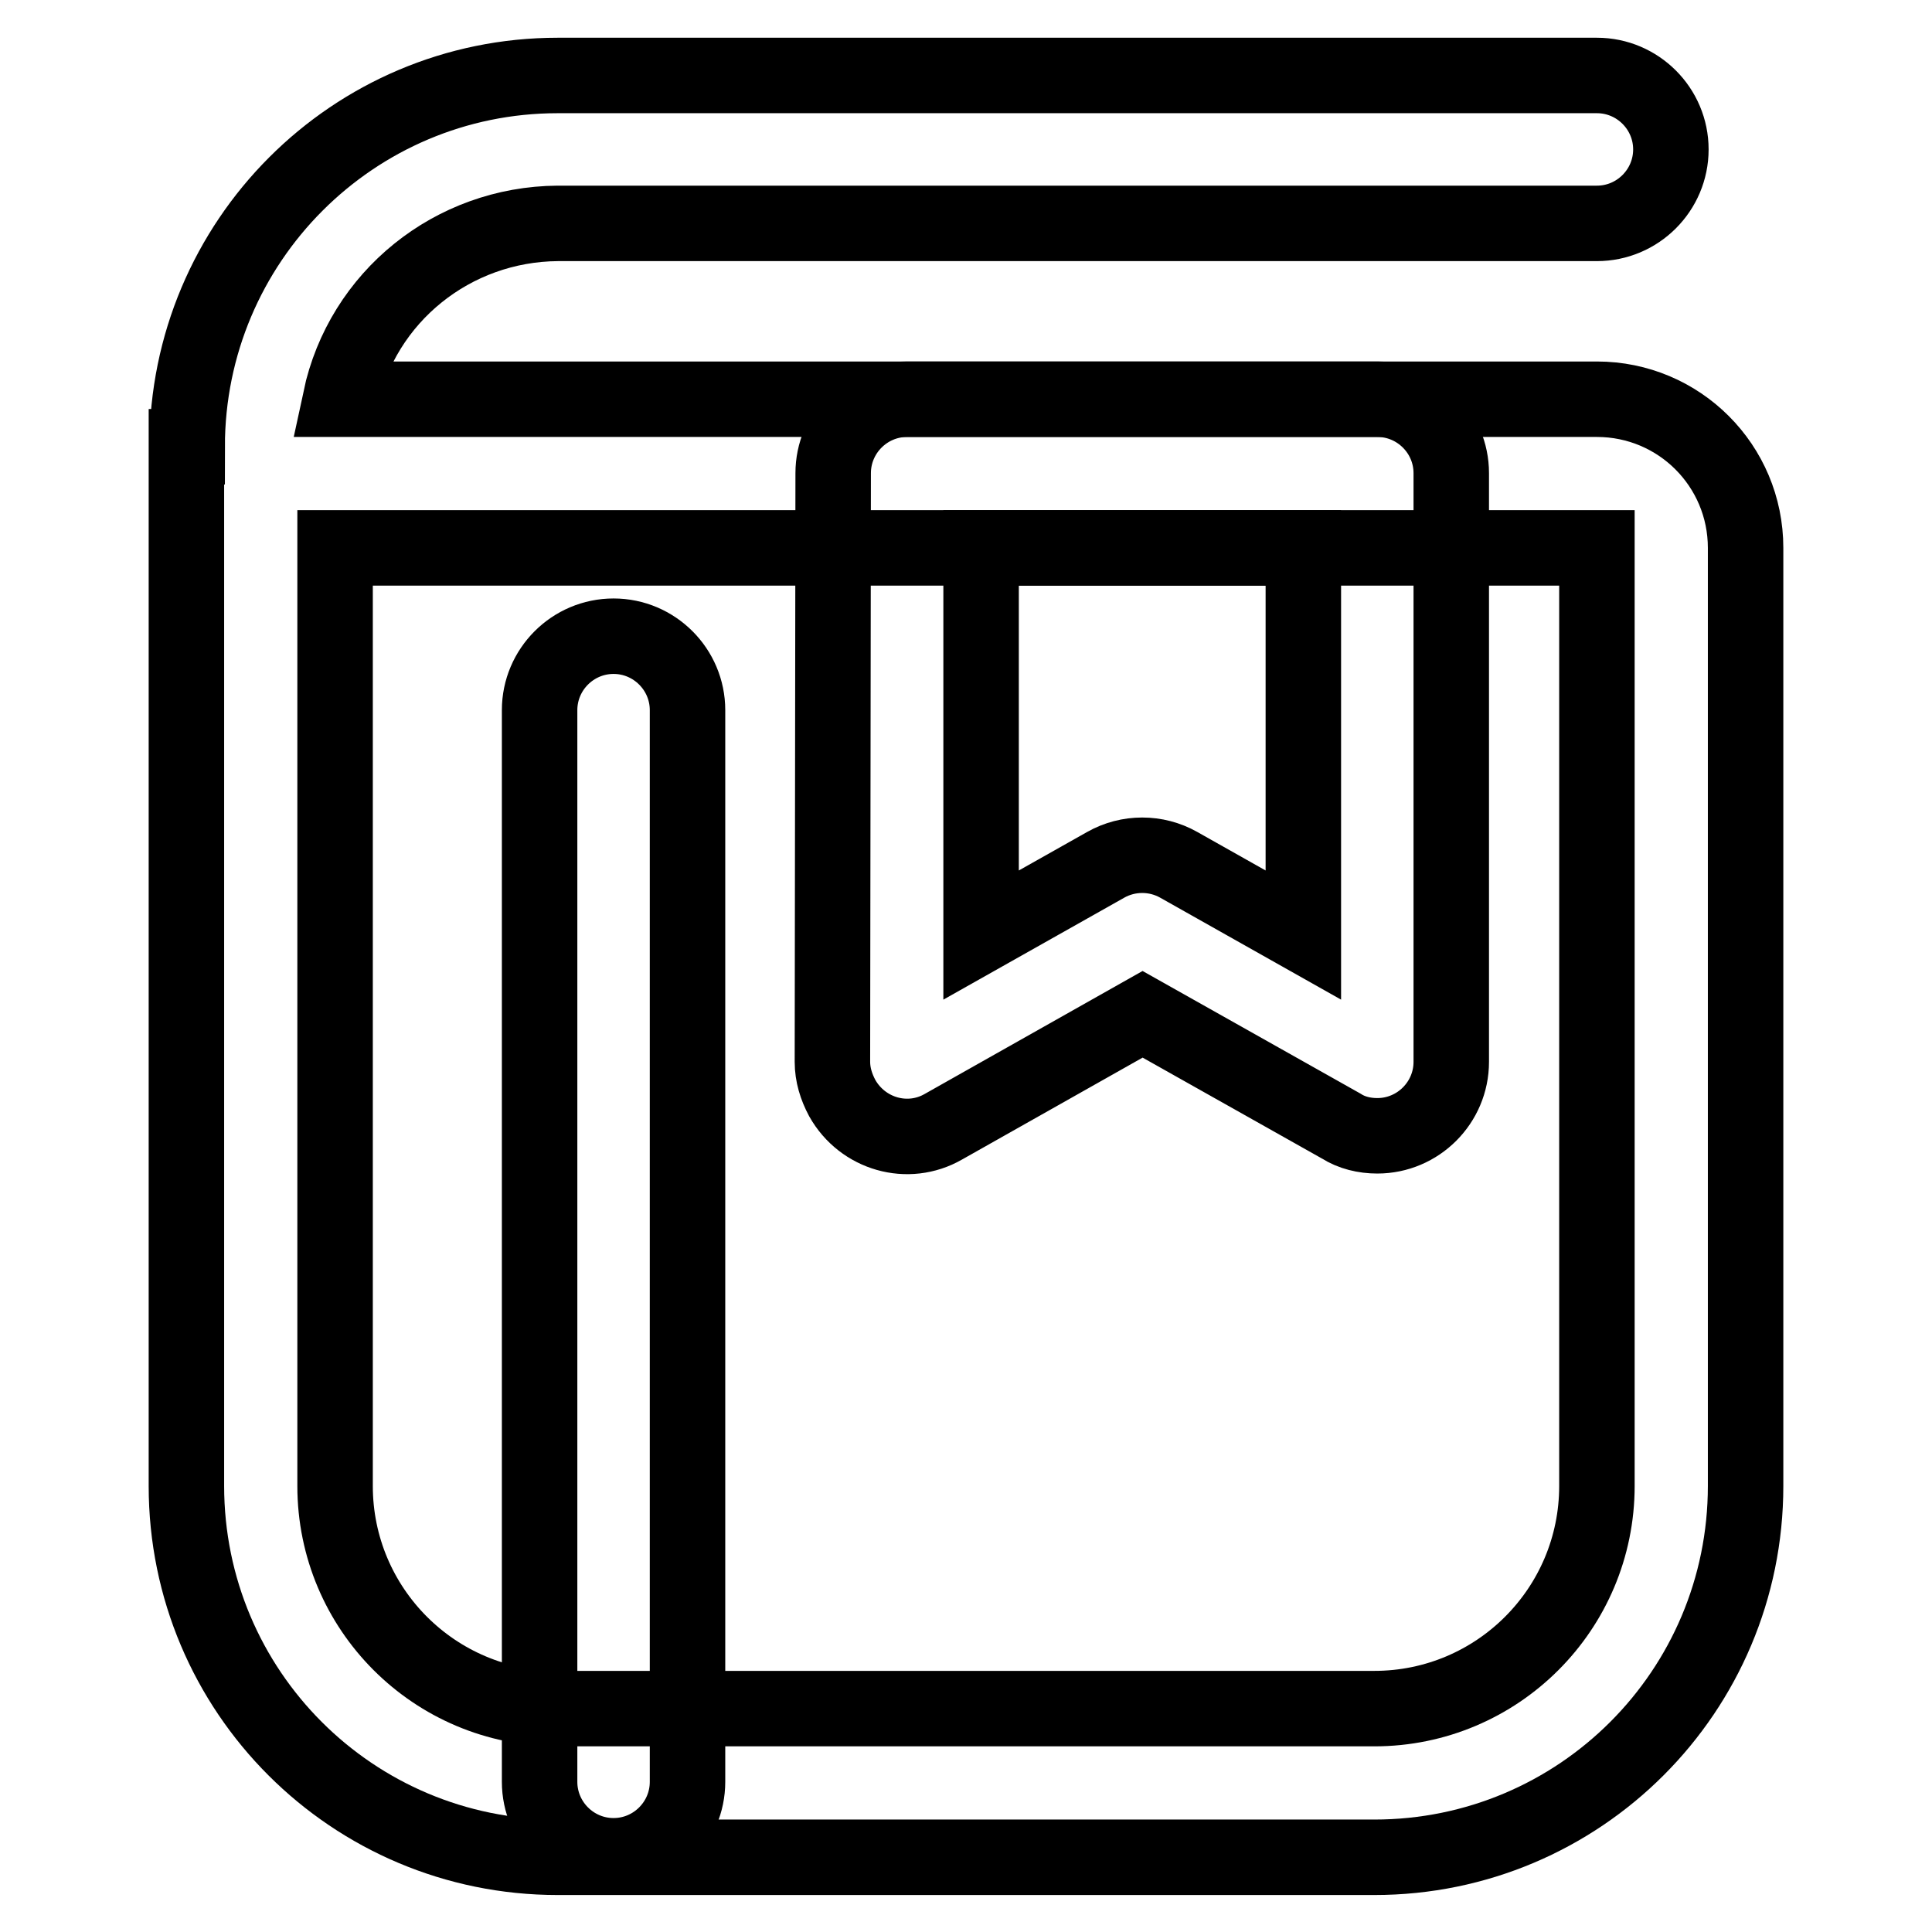 <?xml version="1.0" encoding="utf-8"?>
<!-- Svg Vector Icons : http://www.onlinewebfonts.com/icon -->
<!DOCTYPE svg PUBLIC "-//W3C//DTD SVG 1.1//EN" "http://www.w3.org/Graphics/SVG/1.1/DTD/svg11.dtd">
<svg version="1.1" xmlns="http://www.w3.org/2000/svg" xmlns:xlink="http://www.w3.org/1999/xlink" x="0px" y="0px" viewBox="0 0 256 256" enable-background="new 0 0 256 256" xml:space="preserve">
<g> <path stroke-width="10" fill-opacity="0" stroke="#000000"  d="M110.4,62.7c0-5.4,4.4-9.8,9.8-9.8h62.3c5.4,0,9.8,4.4,9.8,9.8l0,0v78c0,5.4-4.4,9.8-9.8,9.8 c-1.7,0-3.4-0.4-4.8-1.3l-26.3-14.8L125,149.3c-4.7,2.7-10.7,1-13.4-3.8c-0.8-1.5-1.3-3.1-1.3-4.8L110.4,62.7L110.4,62.7z  M130,72.6v51.3l16.5-9.3c3-1.7,6.7-1.7,9.7,0l16.5,9.3V72.6H130z M81.3,84.3c5.4,0,9.8,4.4,9.8,9.8v142c0,5.4-4.4,9.8-9.8,9.8 s-9.8-4.4-9.8-9.8l0,0v-142C71.5,88.7,75.9,84.3,81.3,84.3z"/> <path stroke-width="10" fill-opacity="0" stroke="#000000"  d="M24.8,59.2C24.8,32,46.8,10,73.9,10h137.7c5.4,0,9.8,4.4,9.8,9.8c0,5.4-4.4,9.8-9.8,9.8H73.9 C60,29.7,48,39.3,45.1,52.9h166.5c10.9,0,19.7,8.8,19.7,19.7v124.3c0,27.2-22,49.2-49.2,49.2H73.9c-27.2,0-49.2-22-49.2-49.2V59.2z  M44.4,72.6v124.3c0,16.3,13.2,29.5,29.5,29.5l0,0h108.2c16.3,0,29.5-13.2,29.5-29.5V72.6H44.4z"/></g>
</svg>